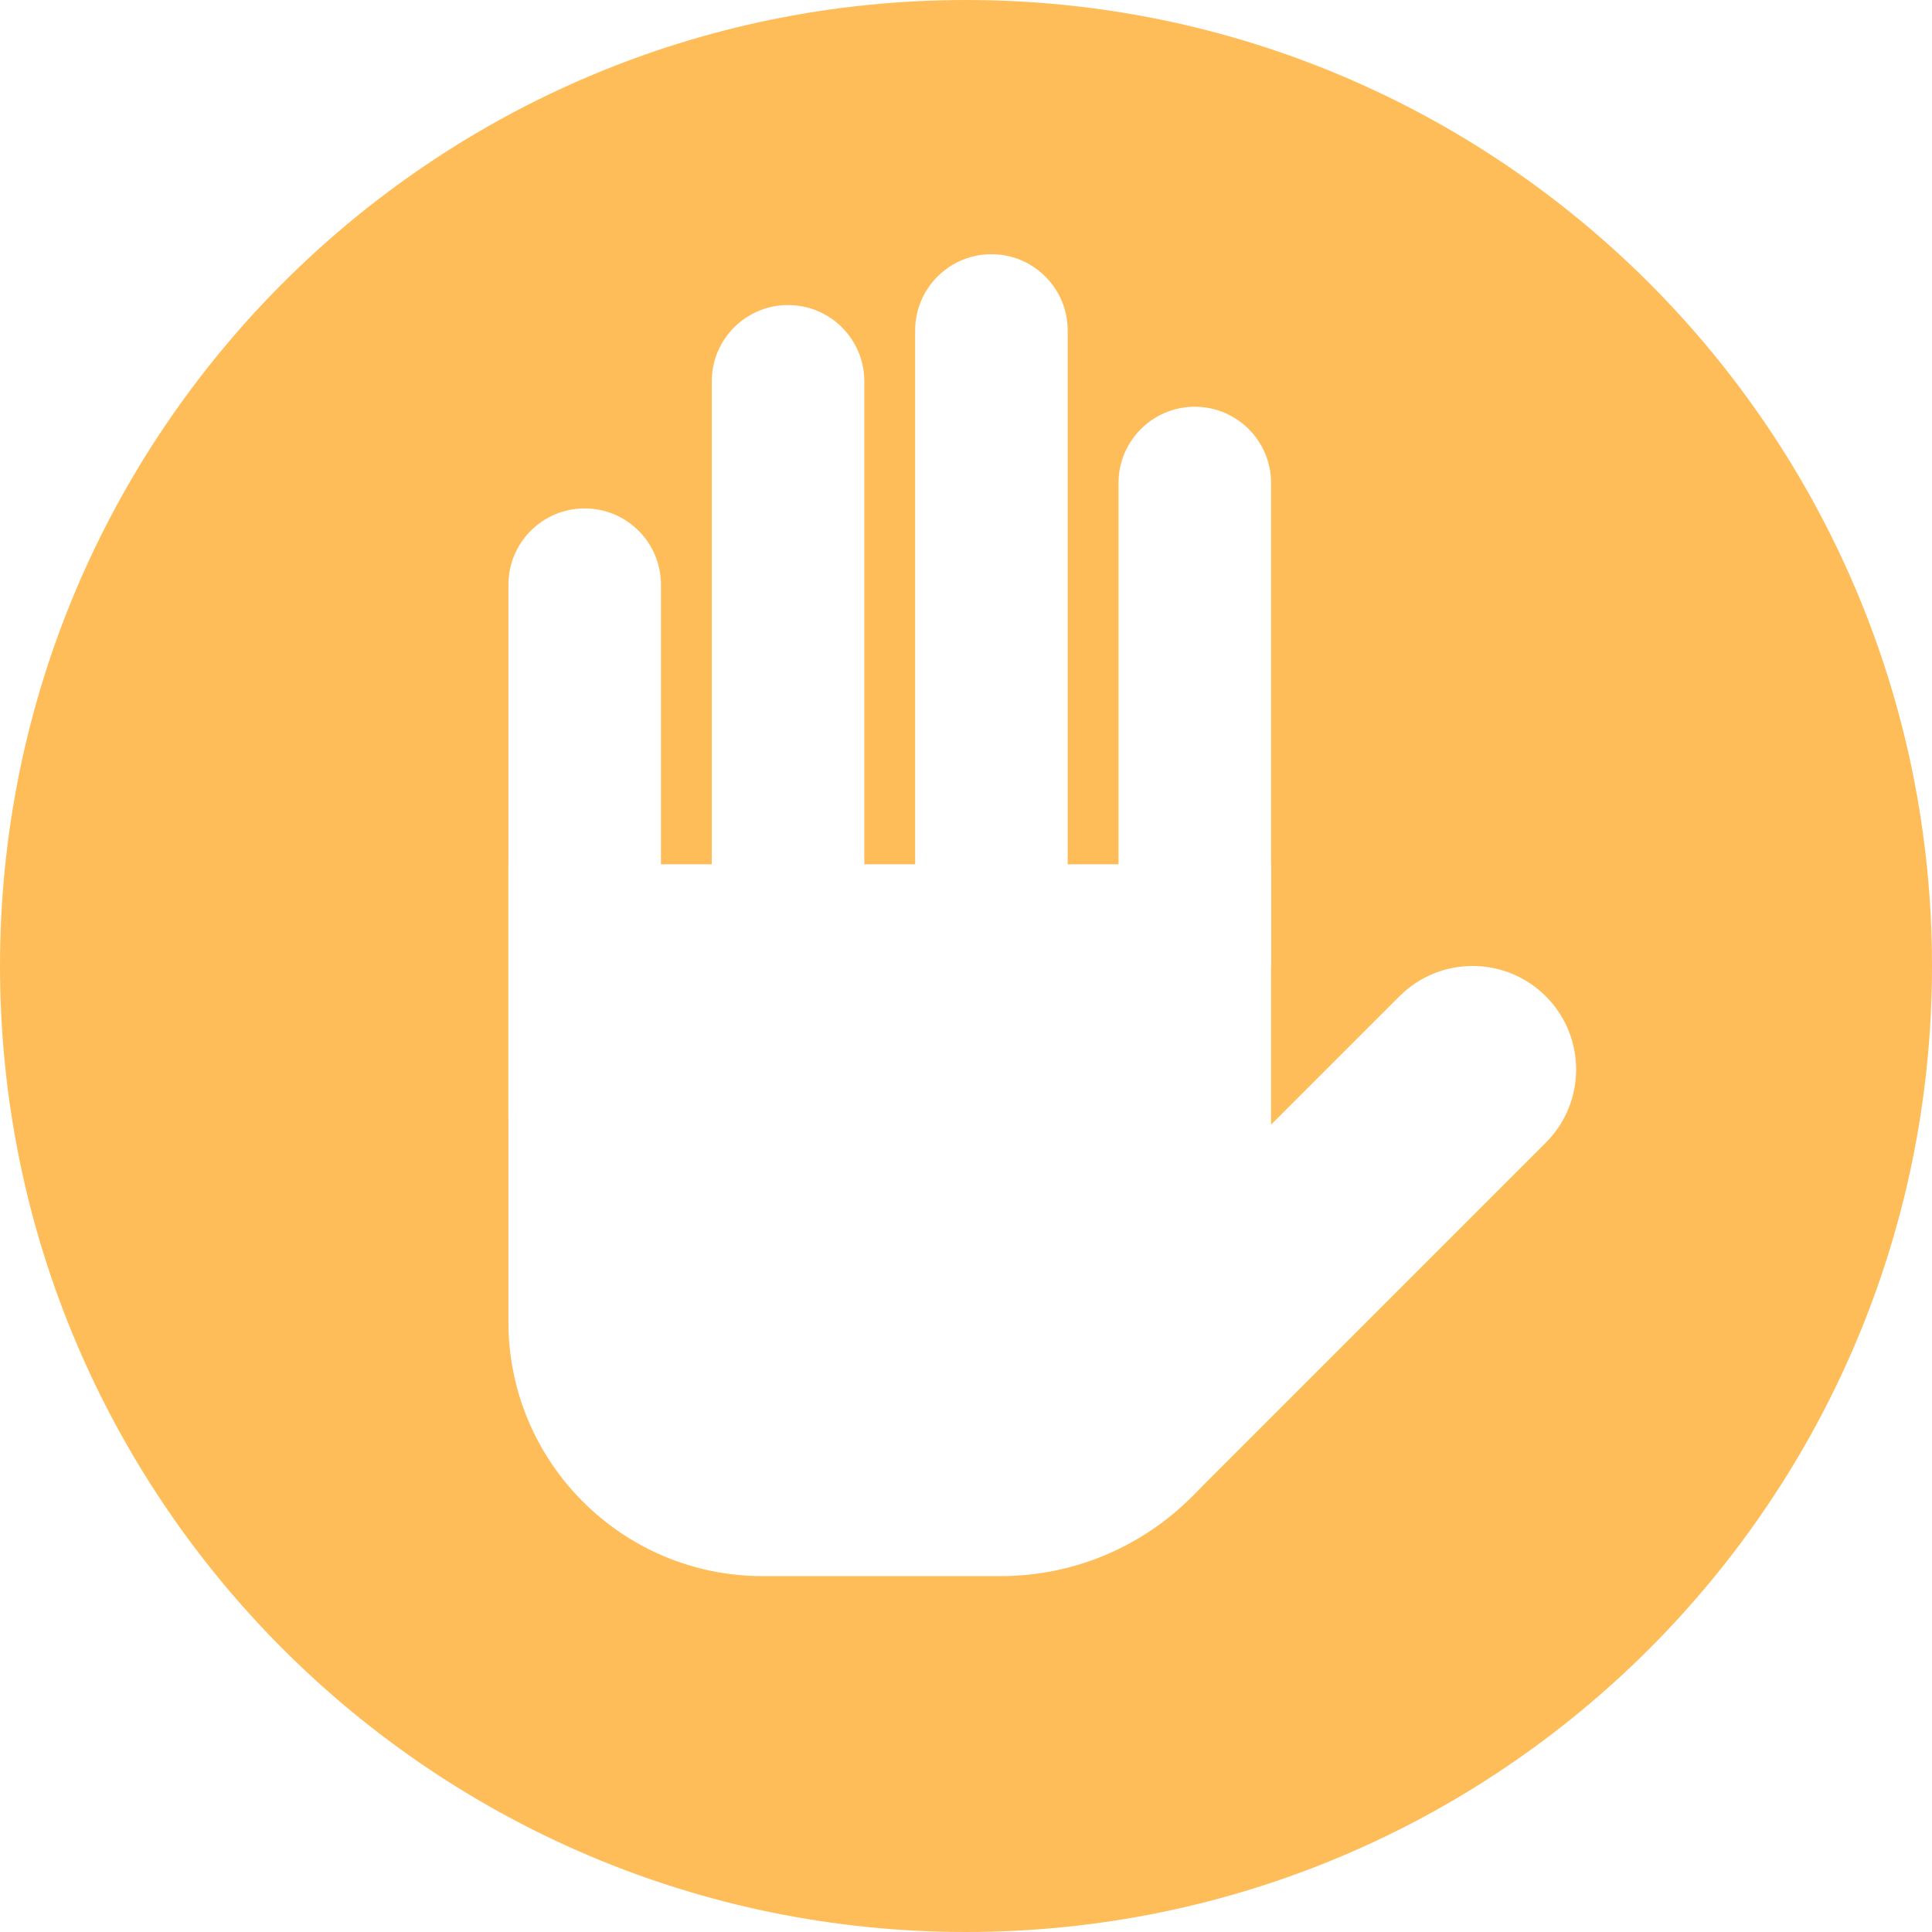 <?xml version="1.0" encoding="UTF-8"?> <svg xmlns="http://www.w3.org/2000/svg" width="375" viewBox="0 0 375 375" height="375"> <path fill="#FFF" d="M-37.5 -37.5H412.5V412.5H-37.5z"></path> <path fill="#FFF" d="M-37.5 -37.5H412.5V412.5H-37.5z"></path> <path fill="#FFBD59" d="M 187.5 370.066 C 86.832 370.066 4.934 288.168 4.934 187.5 C 4.934 86.832 86.832 4.934 187.5 4.934 C 288.168 4.934 370.066 86.832 370.066 187.5 C 370.066 288.168 288.168 370.066 187.5 370.066 Z M 187.5 370.066"></path> <path fill="#FFBD59" d="M 187.5 9.867 C 285.445 9.867 365.133 89.555 365.133 187.5 C 365.133 285.445 285.445 365.133 187.5 365.133 C 89.555 365.133 9.867 285.445 9.867 187.5 C 9.867 89.555 89.555 9.867 187.5 9.867 M 187.5 0 C 83.949 0 0 83.949 0 187.5 C 0 291.051 83.949 375 187.5 375 C 291.051 375 375 291.051 375 187.5 C 375 83.949 291.051 0 187.5 0 Z M 187.5 0"></path> <path fill="#FFF" d="M 217.105 187.5 L 246.711 187.5 L 246.711 93.75 C 246.711 85.578 240.078 78.949 231.906 78.949 C 223.738 78.949 217.105 85.578 217.105 93.75 Z M 217.105 187.5"></path> <path fill="#FFF" d="M 138.156 187.5 L 167.762 187.5 L 167.762 74.012 C 167.762 65.844 161.133 59.211 152.961 59.211 C 144.789 59.211 138.156 65.844 138.156 74.012 Z M 138.156 187.5"></path> <path fill="#FFF" d="M 98.684 217.105 L 128.289 217.105 L 128.289 113.488 C 128.289 105.316 121.656 98.684 113.488 98.684 C 105.316 98.684 98.684 105.316 98.684 113.488 Z M 98.684 217.105"></path> <path fill="#FFF" d="M 177.633 187.5 L 207.238 187.5 L 207.238 64.145 C 207.238 55.973 200.605 49.344 192.434 49.344 C 184.262 49.344 177.633 55.973 177.633 64.145 Z M 177.633 187.5"></path> <path fill="#FFF" d="M 202.836 262.176 L 231.246 290.586 L 300.039 221.793 C 307.887 213.949 307.887 201.227 300.039 193.383 C 292.195 185.535 279.473 185.535 271.629 193.383 Z M 202.836 262.176"></path> <path fill="#FFF" d="M 194.191 305.922 L 148.027 305.922 C 120.781 305.922 98.684 283.824 98.684 256.578 L 98.684 167.762 L 246.711 167.762 L 246.711 253.402 C 246.711 282.406 223.195 305.922 194.191 305.922 Z M 194.191 305.922"></path> </svg> 